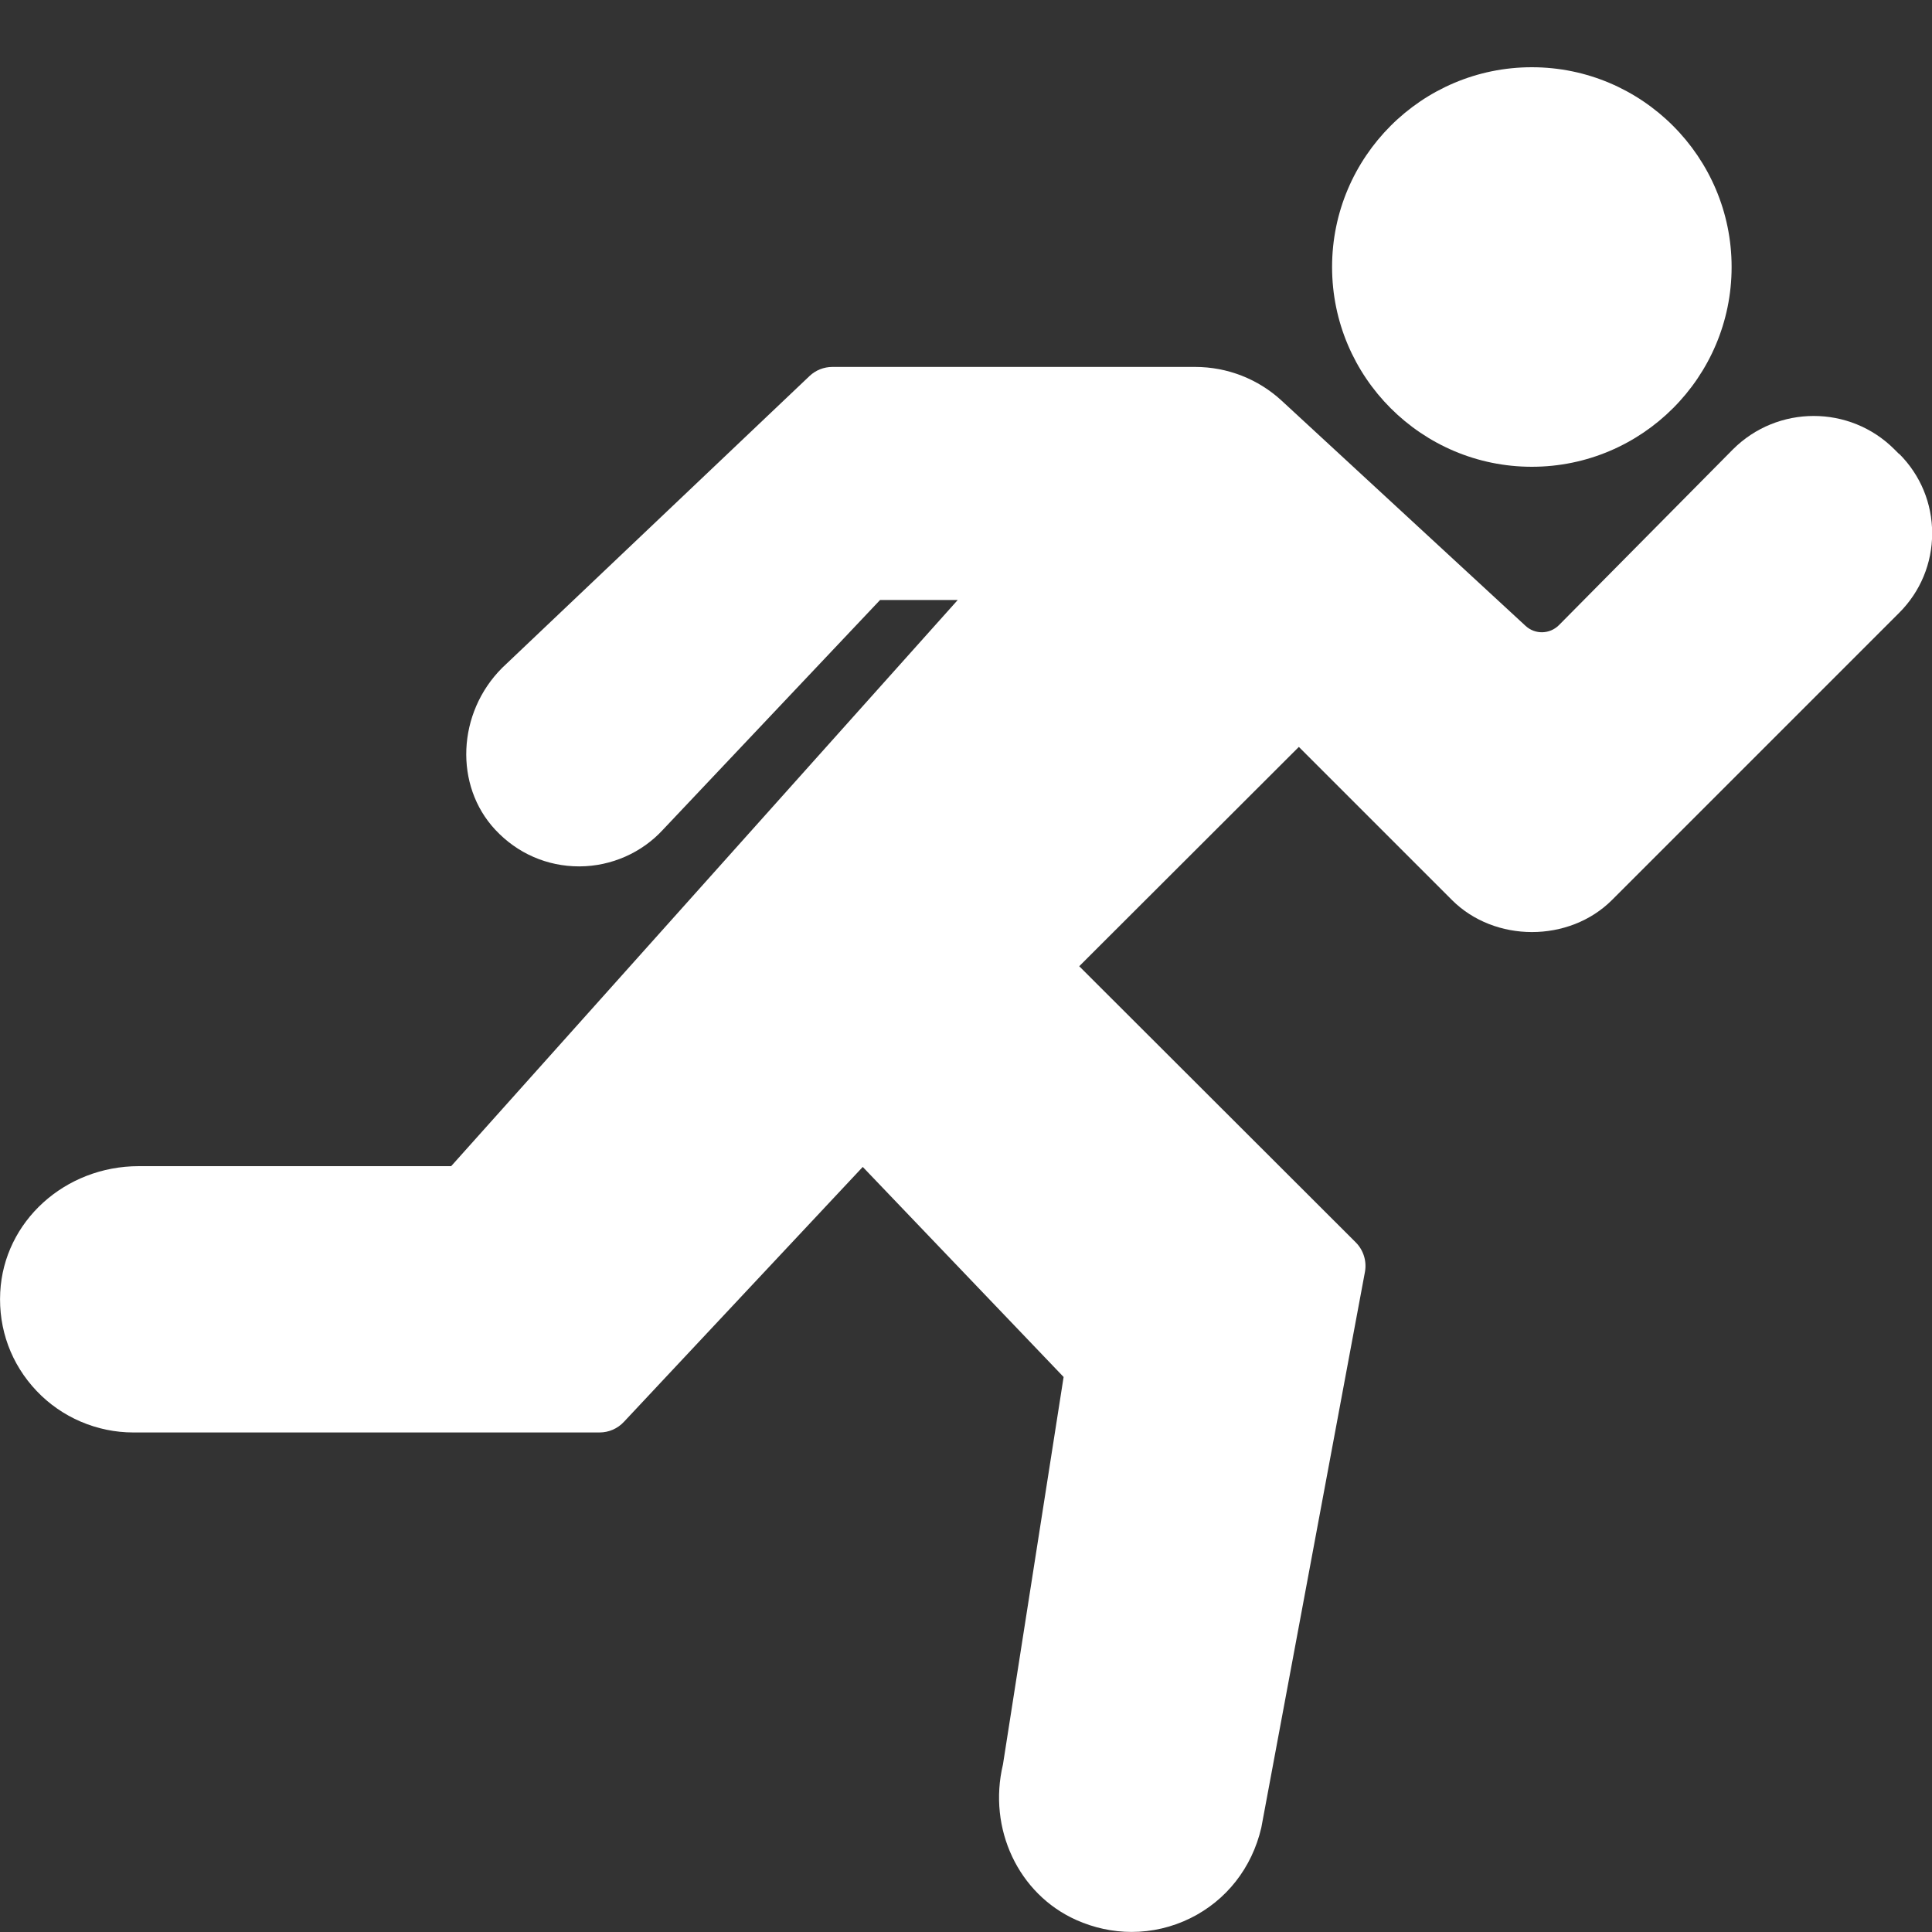 <?xml version="1.0" encoding="UTF-8"?>
<svg id="Layer_1" xmlns="http://www.w3.org/2000/svg" version="1.1" viewBox="0 0 25 25">
  <rect x="0" y="0" width="25" height="25" fill="#333333" stroke="none"/>
  <!-- Generator: Adobe Illustrator 29.8.1, SVG Export Plug-In . SVG Version: 2.1.1 Build 2)  -->
  <defs>
    <style>
      .st0 {
        fill: #fff;
      }
    </style>
  </defs>
  <path class="st0" d="M24.574,5.875l-.061-.061c-.575-.575-1.512-.576-2.09.002l-2.25,2.273c-.119.119-.308.124-.432.01l-3.154-2.912c-.306-.283-.705-.439-1.123-.439h-4.692c-.111,0-.217.042-.297.118l-3.977,3.776c-.583.583-.623,1.523-.089,2.095.285.306.671.474,1.085.474h.007c.411-.002.805-.177,1.078-.475l2.809-2.972h1.005l-6.555,7.326H1.797C.838,15.09.05,15.806.003,16.721c-.025.478.142.932.471,1.278.324.342.78.537,1.251.537h6.033c.119,0,.233-.049.315-.137l3.091-3.299,2.599,2.718-.785,5.015c-.198.831.201,1.677.948,2.011.23.103.474.155.717.155.262,0,.522-.06.761-.178.463-.229.795-.648.917-1.17l1.341-7.191c.026-.14-.019-.284-.119-.384l-3.578-3.573,2.842-2.838,1.981,1.981c.553.553,1.518.553,2.071,0l3.717-3.717c.274-.274.426-.64.426-1.028-0-.388-.151-.753-.426-1.028l-0.0 0Z"/>
  <path class="st0" d="M19.822,6.04c1.426,0,2.585-1.16,2.585-2.585s-1.16-2.585-2.585-2.585c-1.426,0-2.585,1.16-2.585,2.585 0,1.426,1.16,2.585,2.585,2.585Z"/>
</svg>